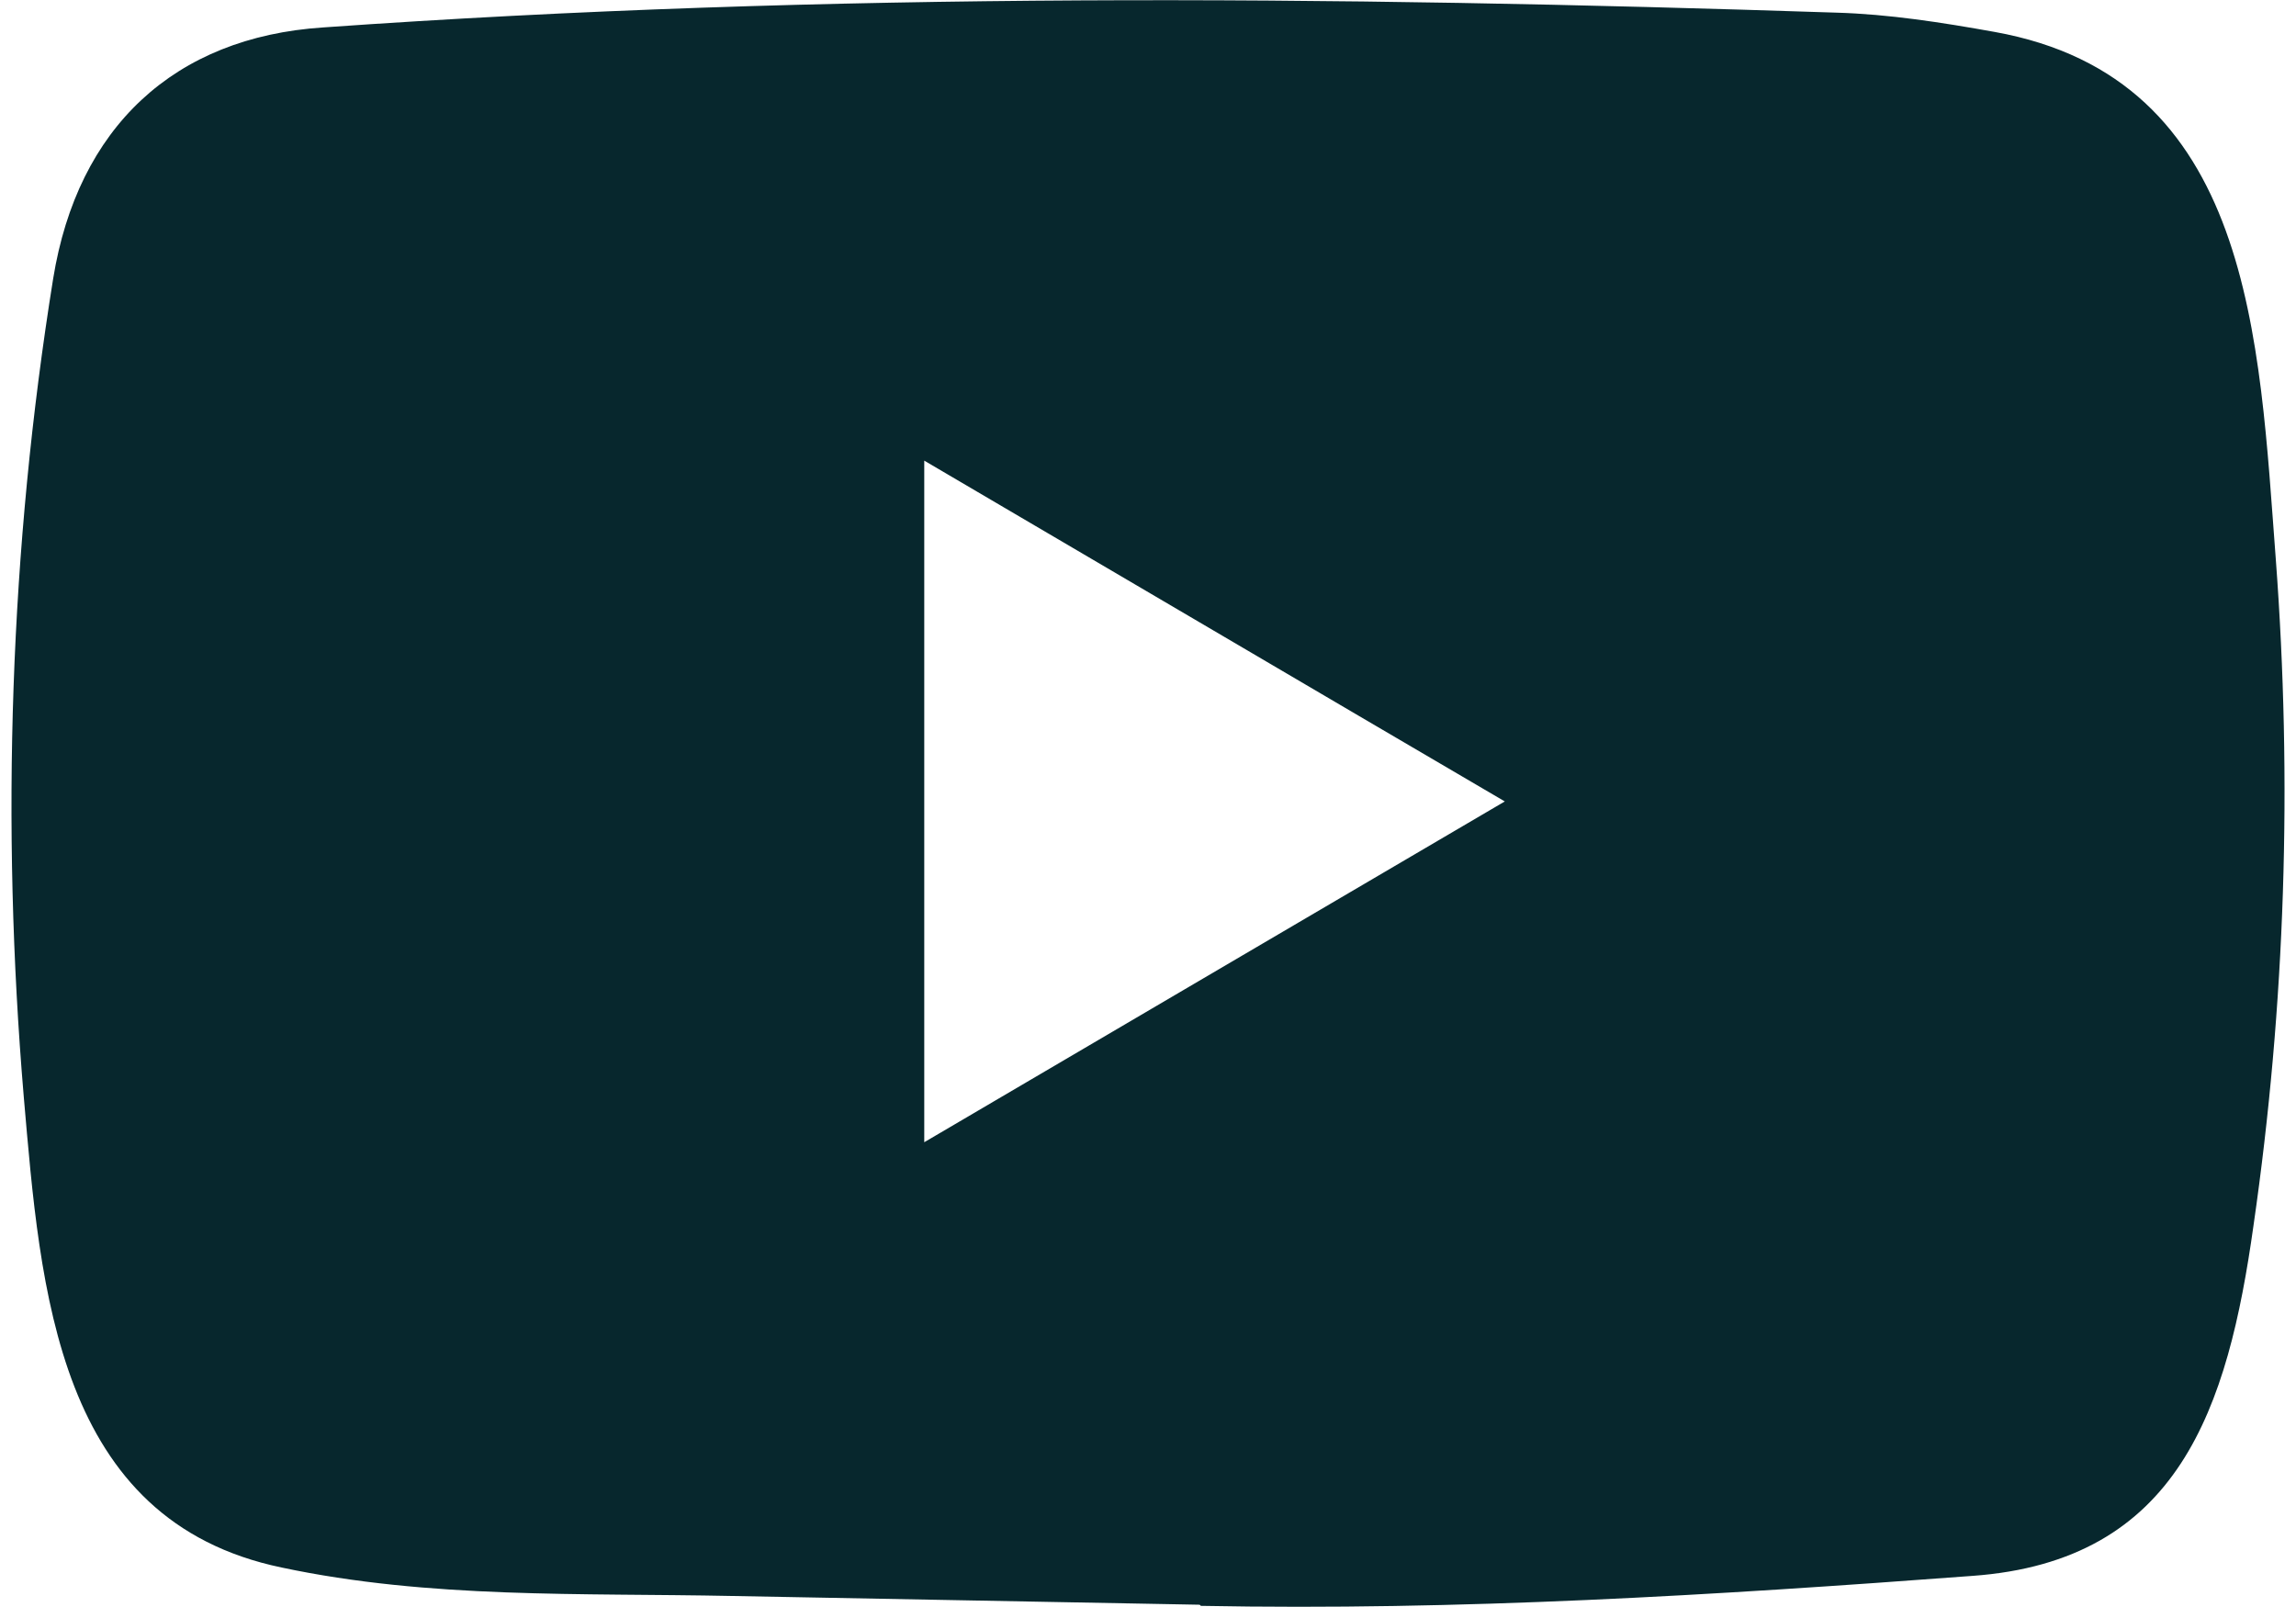 <svg width="20" height="14" viewBox="0 0 20 14" fill="none" xmlns="http://www.w3.org/2000/svg">
<path d="M10.439 13.98L6.377 13.904C5.061 13.877 3.743 13.93 2.453 13.656C0.492 13.247 0.353 11.239 0.207 9.555C0.007 7.187 0.085 4.776 0.463 2.428C0.676 1.11 1.516 0.324 2.815 0.239C7.201 -0.072 11.615 -0.035 15.991 0.11C16.453 0.123 16.918 0.196 17.374 0.278C19.623 0.681 19.678 2.957 19.824 4.872C19.969 6.807 19.908 8.752 19.63 10.675C19.407 12.266 18.98 13.6 17.18 13.729C14.924 13.898 12.72 14.033 10.458 13.99C10.458 13.98 10.445 13.98 10.439 13.98ZM8.051 9.951C9.75 8.954 11.418 7.973 13.108 6.982C11.405 5.985 9.741 5.004 8.051 4.013V9.951Z" fill="#07272D"/>
</svg>

